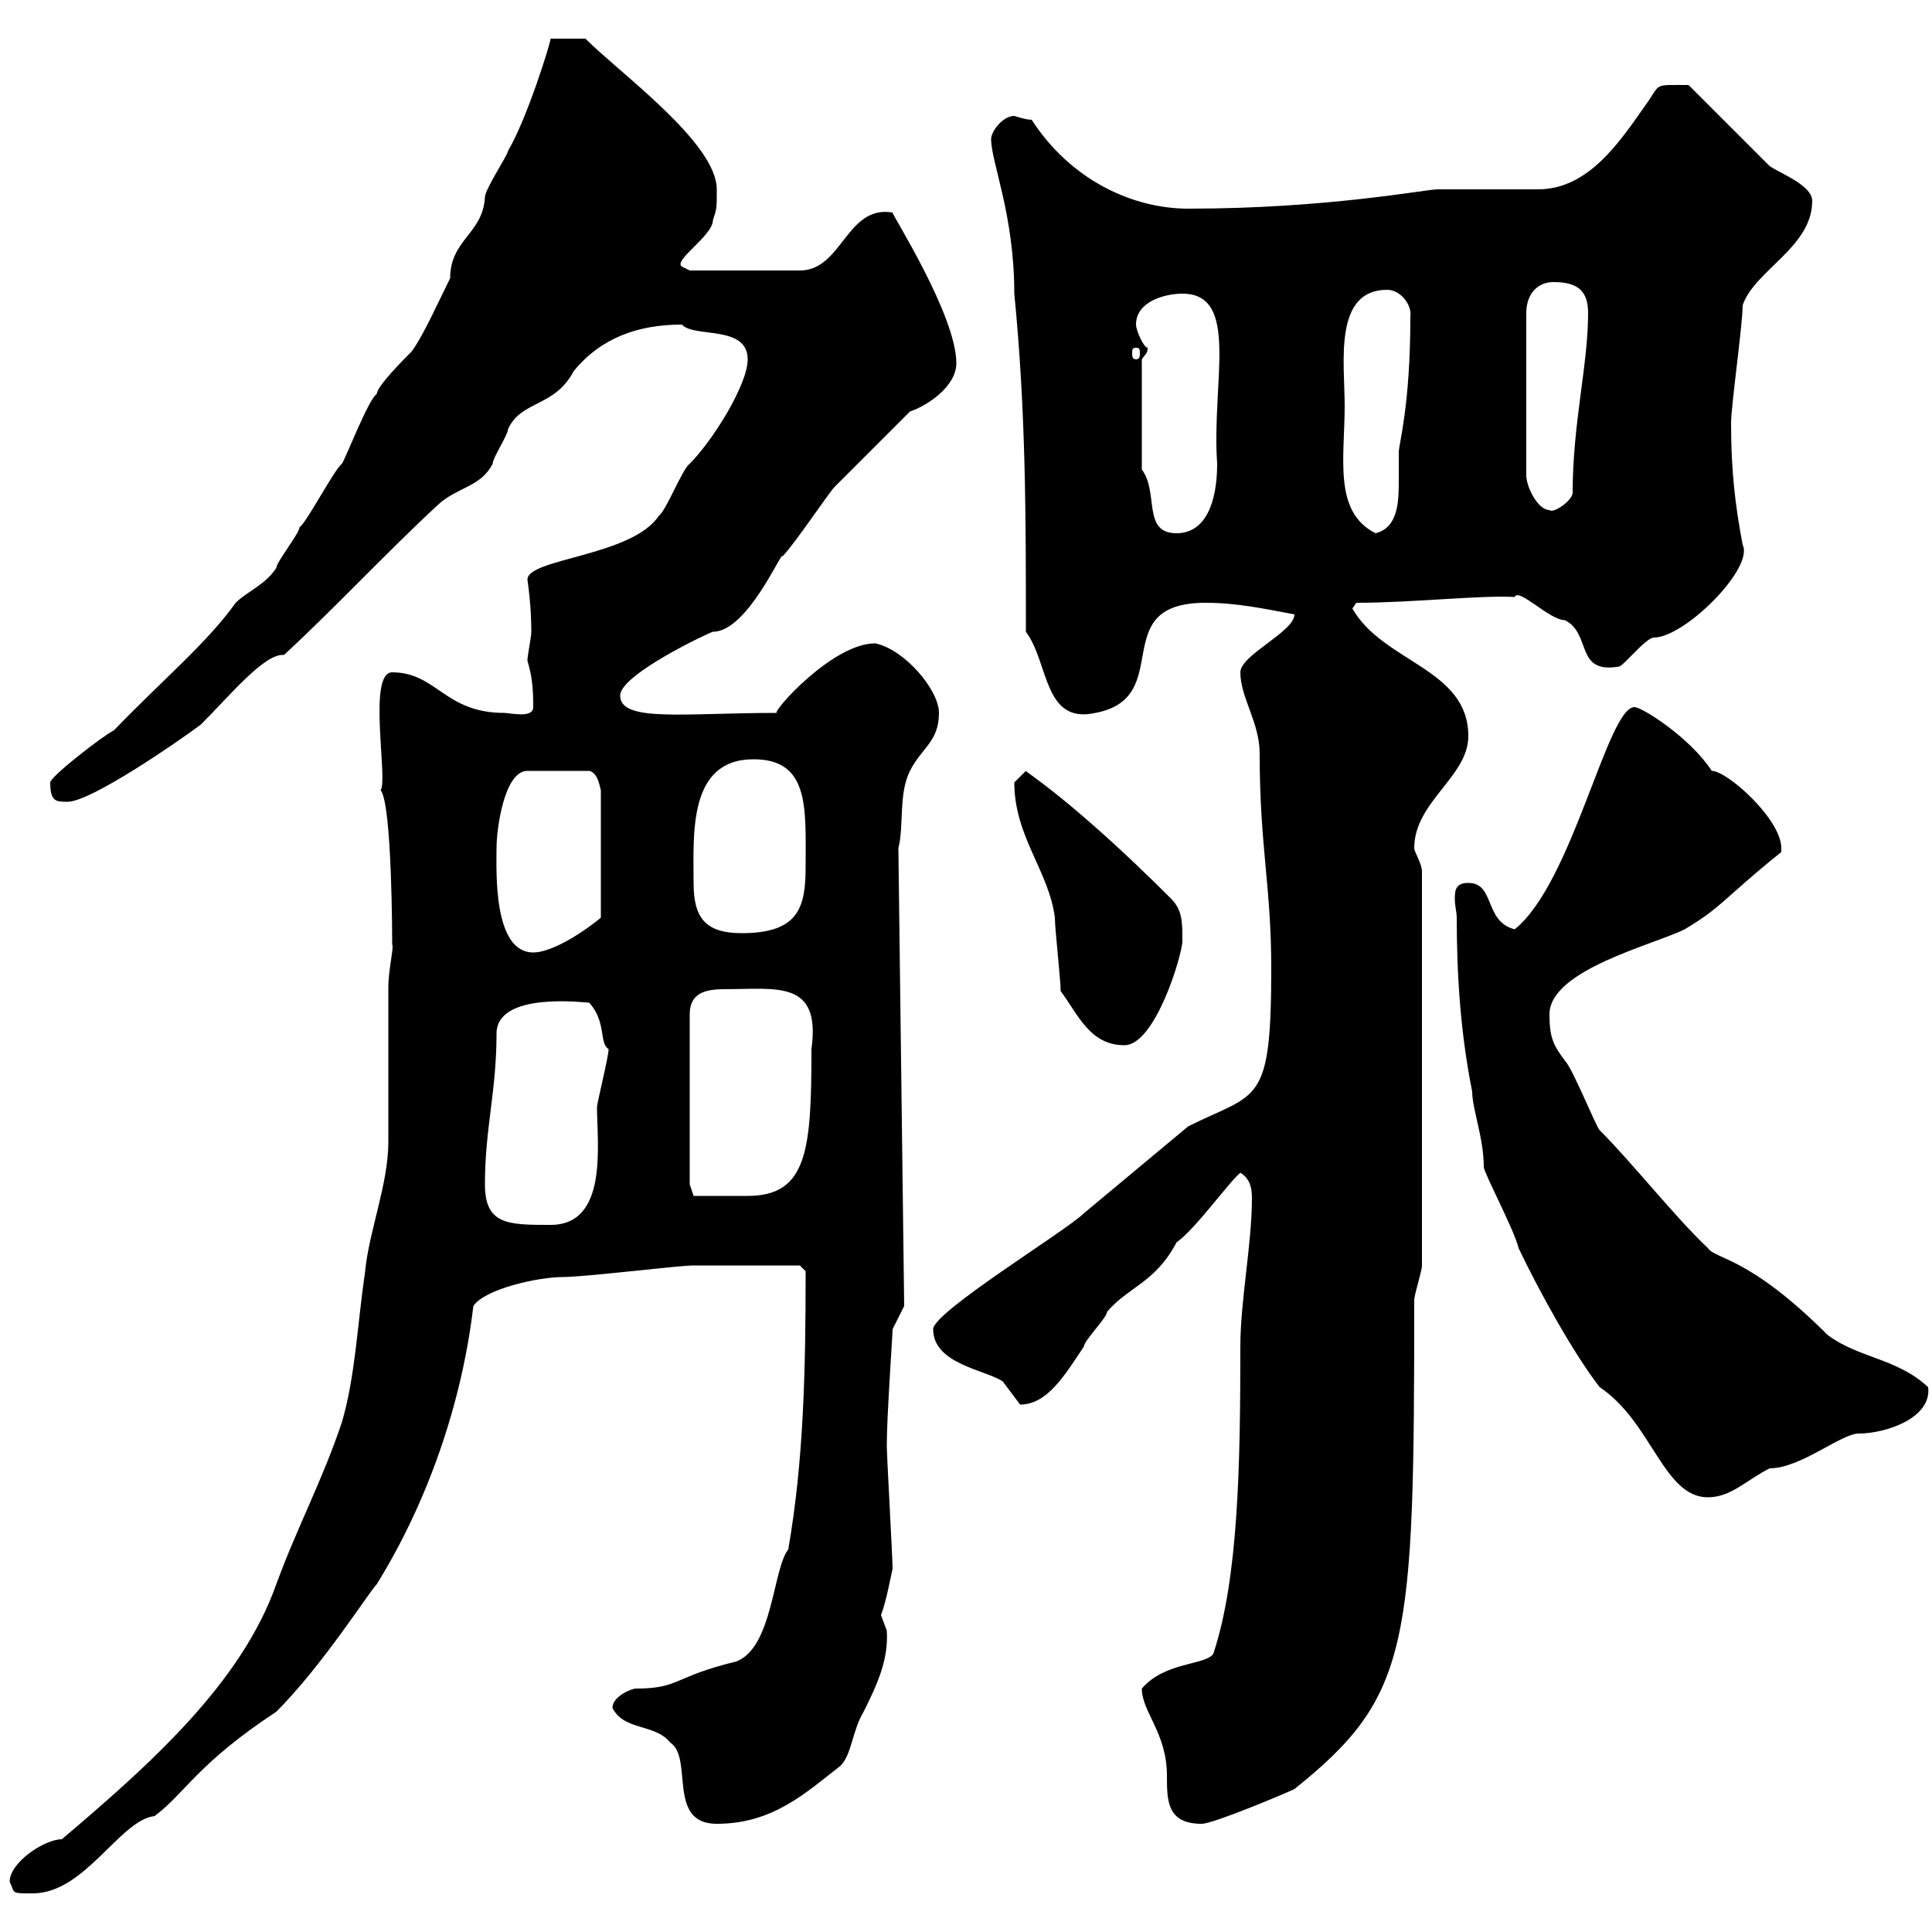 <svg xmlns="http://www.w3.org/2000/svg" xmlns:xlink="http://www.w3.org/1999/xlink" width="300" height="300"><path d="M1.50 292.20C2.40 294 1.50 294 5.10 294C13.20 294 18.60 282.60 24 282C28.80 278.40 30.60 273.90 42.90 265.80C50.10 258.60 57.30 247.20 58.50 246C66.30 233.40 71.70 218.10 73.50 202.80C75.30 200.10 83.70 198.30 87.30 198.30C90.90 198.30 105.30 196.50 107.70 196.50L124.20 196.50L125.10 197.40C125.10 212.70 124.80 226.80 122.40 240.60C120 243.60 120 255.90 114.30 258C104.40 260.40 105.60 262.20 98.70 262.20C98.10 262.20 95.10 263.40 95.10 265.20C96.90 268.80 101.70 267.60 104.10 270.60C107.70 273 103.50 283.20 111.30 283.20C120 283.20 125.10 278.40 130.50 274.20C132.30 272.40 132.30 268.80 134.10 265.80C136.20 261.60 138 257.70 137.70 253.20C137.70 253.20 136.80 250.80 136.80 250.80C137.70 248.40 138.30 244.80 138.60 243.60C138.60 241.80 137.70 226.20 137.70 224.40C137.70 219.90 138.60 207.30 138.60 206.40L140.40 202.80L139.50 131.70C140.40 128.10 139.50 123.30 141.30 119.70C143.10 116.10 145.80 115.20 145.80 110.70C145.80 107.10 140.40 100.80 135.90 99.90C129.30 99.90 120 110.40 120.60 110.70C106.20 110.70 96.30 112.20 96.30 108C96.30 104.70 110.40 98.10 110.70 98.10C116.10 98.10 121.50 85.20 121.50 86.40C123.30 84.60 128.70 76.50 129.60 75.60C131.40 73.80 139.50 65.70 141.30 63.90C144 63 148.50 60 148.50 56.40C148.50 48.90 138.30 33 138.60 33C131.40 31.80 130.80 42 124.20 42L107.10 42C107.10 42 105.90 41.40 105.90 41.40C104.40 40.50 110.70 36.60 110.70 34.20C111.30 32.40 111.30 32.40 111.30 29.40C111.30 22.20 96.30 11.40 90.90 6L85.50 6C85.50 6.60 81.90 18.30 78.90 23.40C78.90 24 75.30 29.40 75.30 30.60C75 36.30 69.90 37.20 69.90 43.20C68.10 46.80 65.70 52.20 63.90 54.60C62.70 55.80 58.50 60 58.50 61.20C57.30 61.80 53.70 71.10 53.10 72C51.90 72.90 47.70 81 46.50 81.90C46.50 82.80 42.90 87.30 42.90 88.20C41.10 90.90 38.40 91.80 36.60 93.60C32.10 99.90 25.20 105.60 17.70 113.40C15.90 114.30 7.80 120.60 7.80 121.50C7.80 124.50 8.70 124.50 10.50 124.50C14.10 124.50 27.60 115.20 31.20 112.50C35.70 108 41.10 101.40 44.10 101.70C51.90 94.50 60.30 85.50 68.10 78.30C71.10 75.60 74.70 75.60 76.50 72C76.50 71.10 78.90 67.50 78.90 66.60C81 62.10 86.10 63.30 89.10 57.60C93.30 52.50 99 50.40 105.90 50.40C107.70 52.50 116.10 50.40 116.10 55.80C116.10 59.70 110.70 68.40 107.10 72C105.90 72.90 103.50 79.20 102.30 80.10C98.10 86.40 81.90 86.70 81.90 90C82.50 94.20 82.50 97.20 82.50 98.10C82.50 99 81.90 101.70 81.90 102.60C82.50 104.70 82.80 106.20 82.80 109.80C82.80 111.60 79.20 110.70 78.30 110.70C69 110.70 67.80 104.40 60.90 104.40C57 104.40 60.30 121.20 59.10 122.70C60.90 124.80 60.90 146.40 60.90 146.70C61.20 147 60.30 150.60 60.30 153.30C60.30 155.70 60.30 174.90 60.30 177.30C60.30 183.90 57.30 191.10 56.70 197.40C55.50 205.50 55.20 213.60 53.10 220.80C50.10 229.80 46.20 237 42.90 246C37.50 261.30 23.40 273.90 9.60 285.60C6.90 285.60 1.50 289.20 1.50 292.20ZM177.30 262.20C177.30 265.80 181.20 269.10 181.20 275.70C181.20 279.60 181.20 283.20 186.60 283.20C188.40 283.20 199.80 278.40 201 277.80C219 263.40 219.60 255.60 219.60 201.90C219.60 201 220.80 197.40 220.80 196.50L220.80 135.30C220.80 134.10 219.60 132.30 219.60 131.70C219.60 124.50 228 120.60 228 114.30C228 103.80 214.80 102.90 210 94.50C210 94.50 210.60 93.60 210.60 93.60C219.30 93.60 229.80 92.40 235.20 92.70C235.80 91.20 240.60 96.30 243 96.30C247.20 98.40 244.50 104.70 251.40 103.50C252 103.50 255.60 99 256.80 99C261.60 99 272.40 88.20 270.60 84.60C269.40 78.30 268.80 72.90 268.80 65.70C268.80 63 270.60 50.40 270.60 47.40C272.40 42 281.40 38.40 281.40 31.20C281.40 28.80 276.60 27 274.80 25.80C273 24 264 15 262.20 13.20C256.50 13.20 258 12.90 255.60 16.20C251.40 22.20 246.60 29.40 238.80 29.40C237 29.40 225 29.40 223.20 29.40C221.40 29.40 206.10 32.40 184.50 32.40C175.80 32.40 166.20 27.90 160.20 18.60C159.30 18.60 157.50 18 157.50 18C155.70 18 153.90 20.40 153.90 21.60C153.90 25.20 157.50 33.30 157.50 45.60C159.30 63.90 159.30 80.10 159.30 98.10C162.90 102.90 162 112.50 170.10 110.70C182.70 108.30 171.60 93.60 187.20 93.60C192 93.60 196.20 94.50 201 95.40C201 98.10 192.60 101.70 192.60 104.40C192.60 108.30 195.60 112.20 195.60 117C195.60 131.40 197.40 137.70 197.40 150.30C197.40 171.90 195.30 169.50 184.50 174.90C179.10 179.40 173.70 183.90 168.30 188.40C165.60 191.10 144.90 203.70 144.90 206.40C144.90 211.80 153 212.70 155.70 214.50C155.70 214.50 158.40 218.10 158.40 218.10C162.60 218.10 165.30 213.60 168.30 209.10C168.30 208.20 171.90 204.60 171.90 203.70C175.20 199.80 179.40 199.20 182.70 192.90C185.40 191.10 190.80 183.60 192.60 182.10C194.10 183 194.40 184.50 194.40 186C194.40 193.20 192.60 201.90 192.60 209.10C192.60 227.40 192.30 245.10 188.40 256.80C187.20 258.60 180.90 258 177.30 262.20ZM226.20 142.50C226.20 151.50 226.80 160.50 228.60 169.50C228.60 172.20 230.40 176.70 230.40 181.20C230.40 182.10 235.20 191.10 235.80 193.80C238.80 200.10 244.20 210 248.40 215.40C256.50 220.80 258.30 232.50 265.20 232.50C268.80 232.50 271.20 229.80 274.80 228C279.60 228 285.90 222.60 288.60 222.60C292.80 222.60 300 220.20 299.40 215.40C294.60 210.90 288.60 210.90 283.80 207.30C271.50 195 266.40 195.60 265.20 193.80C260.10 189 253.50 180.60 248.40 175.50C247.80 174.90 244.20 165.90 243 164.70C241.20 162.30 240.60 161.10 240.60 157.50C240.60 150.60 256.80 146.70 261.60 144.30C267.60 140.70 267.30 139.80 276.60 132.30C276.60 132 276.60 132 276.60 131.70C276.60 127.20 268.20 119.70 265.80 119.70C262.50 114.60 255 109.80 253.80 109.80C249.60 109.80 244.20 137.10 235.20 144.30C230.40 143.10 232.20 137.10 228 137.10C226.20 137.10 225.90 138 225.90 139.50C225.90 140.70 226.20 141.60 226.20 142.50ZM75.30 183.90C75.30 175.20 77.10 169.50 77.10 160.50C77.10 153.90 90.90 155.70 91.50 155.70C94.20 158.70 93 162 94.50 162.90C94.50 164.10 92.70 171.30 92.70 171.90C92.70 177.60 94.50 190.20 85.50 190.20C78.90 190.20 75.30 190.20 75.30 183.90ZM107.10 183.90L107.10 157.50C107.10 154.20 109.50 153.60 112.50 153.60C120.60 153.60 127.50 152.10 126 162.90C126 178.50 125.40 185.70 116.10 185.70C113.10 185.70 108.60 185.70 107.70 185.70ZM164.70 153.90C167.40 157.50 169.20 162.30 174.60 162.30C179.40 162.30 183.60 148.20 183.60 146.10C183.60 143.10 183.60 141.30 181.80 139.50C166.50 124.20 159 119.70 159.30 119.70C159.30 119.70 157.50 121.50 157.50 121.50C157.50 129.90 162.90 135.30 163.80 142.50C163.80 144.30 164.70 152.10 164.70 153.90ZM77.10 131.70C77.10 128.70 78.30 119.70 81.90 119.70L91.50 119.70C92.70 120 93 121.50 93.30 122.70L93.30 142.50C90 145.20 85.50 147.90 82.80 147.90C76.50 147.90 77.10 135 77.10 131.70ZM107.70 137.10C107.70 129.60 106.80 117.90 117 117.90C125.70 117.90 125.10 125.40 125.10 134.40C125.10 140.70 124.20 144.90 115.20 144.90C109.50 144.90 107.70 142.50 107.70 137.10ZM177.30 72.90L177.30 55.80C177.90 54.90 178.20 54.90 178.20 54C177.60 54 176.40 51.30 176.40 50.40C176.40 46.80 180.90 45.60 183.60 45.60C192.60 45.60 188.10 59.40 189 72C189 78 187.20 82.80 182.70 82.80C177.30 82.80 180 76.50 177.30 72.90ZM208.80 63C208.80 56.40 207 45 215.40 45C217.50 45 219.30 47.40 219 49.20C219 63 217.20 69 217.20 70.20C217.20 71.10 217.20 72.60 217.20 74.40C217.20 77.70 217.20 81.90 213.60 82.80C207 79.50 208.80 71.10 208.80 63ZM241.20 43.80C244.80 43.80 246.60 45 246.60 48.60C246.60 56.70 244.20 65.70 244.20 76.50C244.20 77.70 241.20 79.80 240.60 79.20C238.80 79.20 237 75.60 237 73.80L237 48.60C237 45.60 238.80 43.80 241.20 43.80ZM176.40 54C177 54 177 54.30 177 54.90C177 55.20 177 55.80 176.40 55.80C175.80 55.80 175.80 55.20 175.80 54.90C175.80 54.30 175.80 54 176.40 54Z"/></svg>